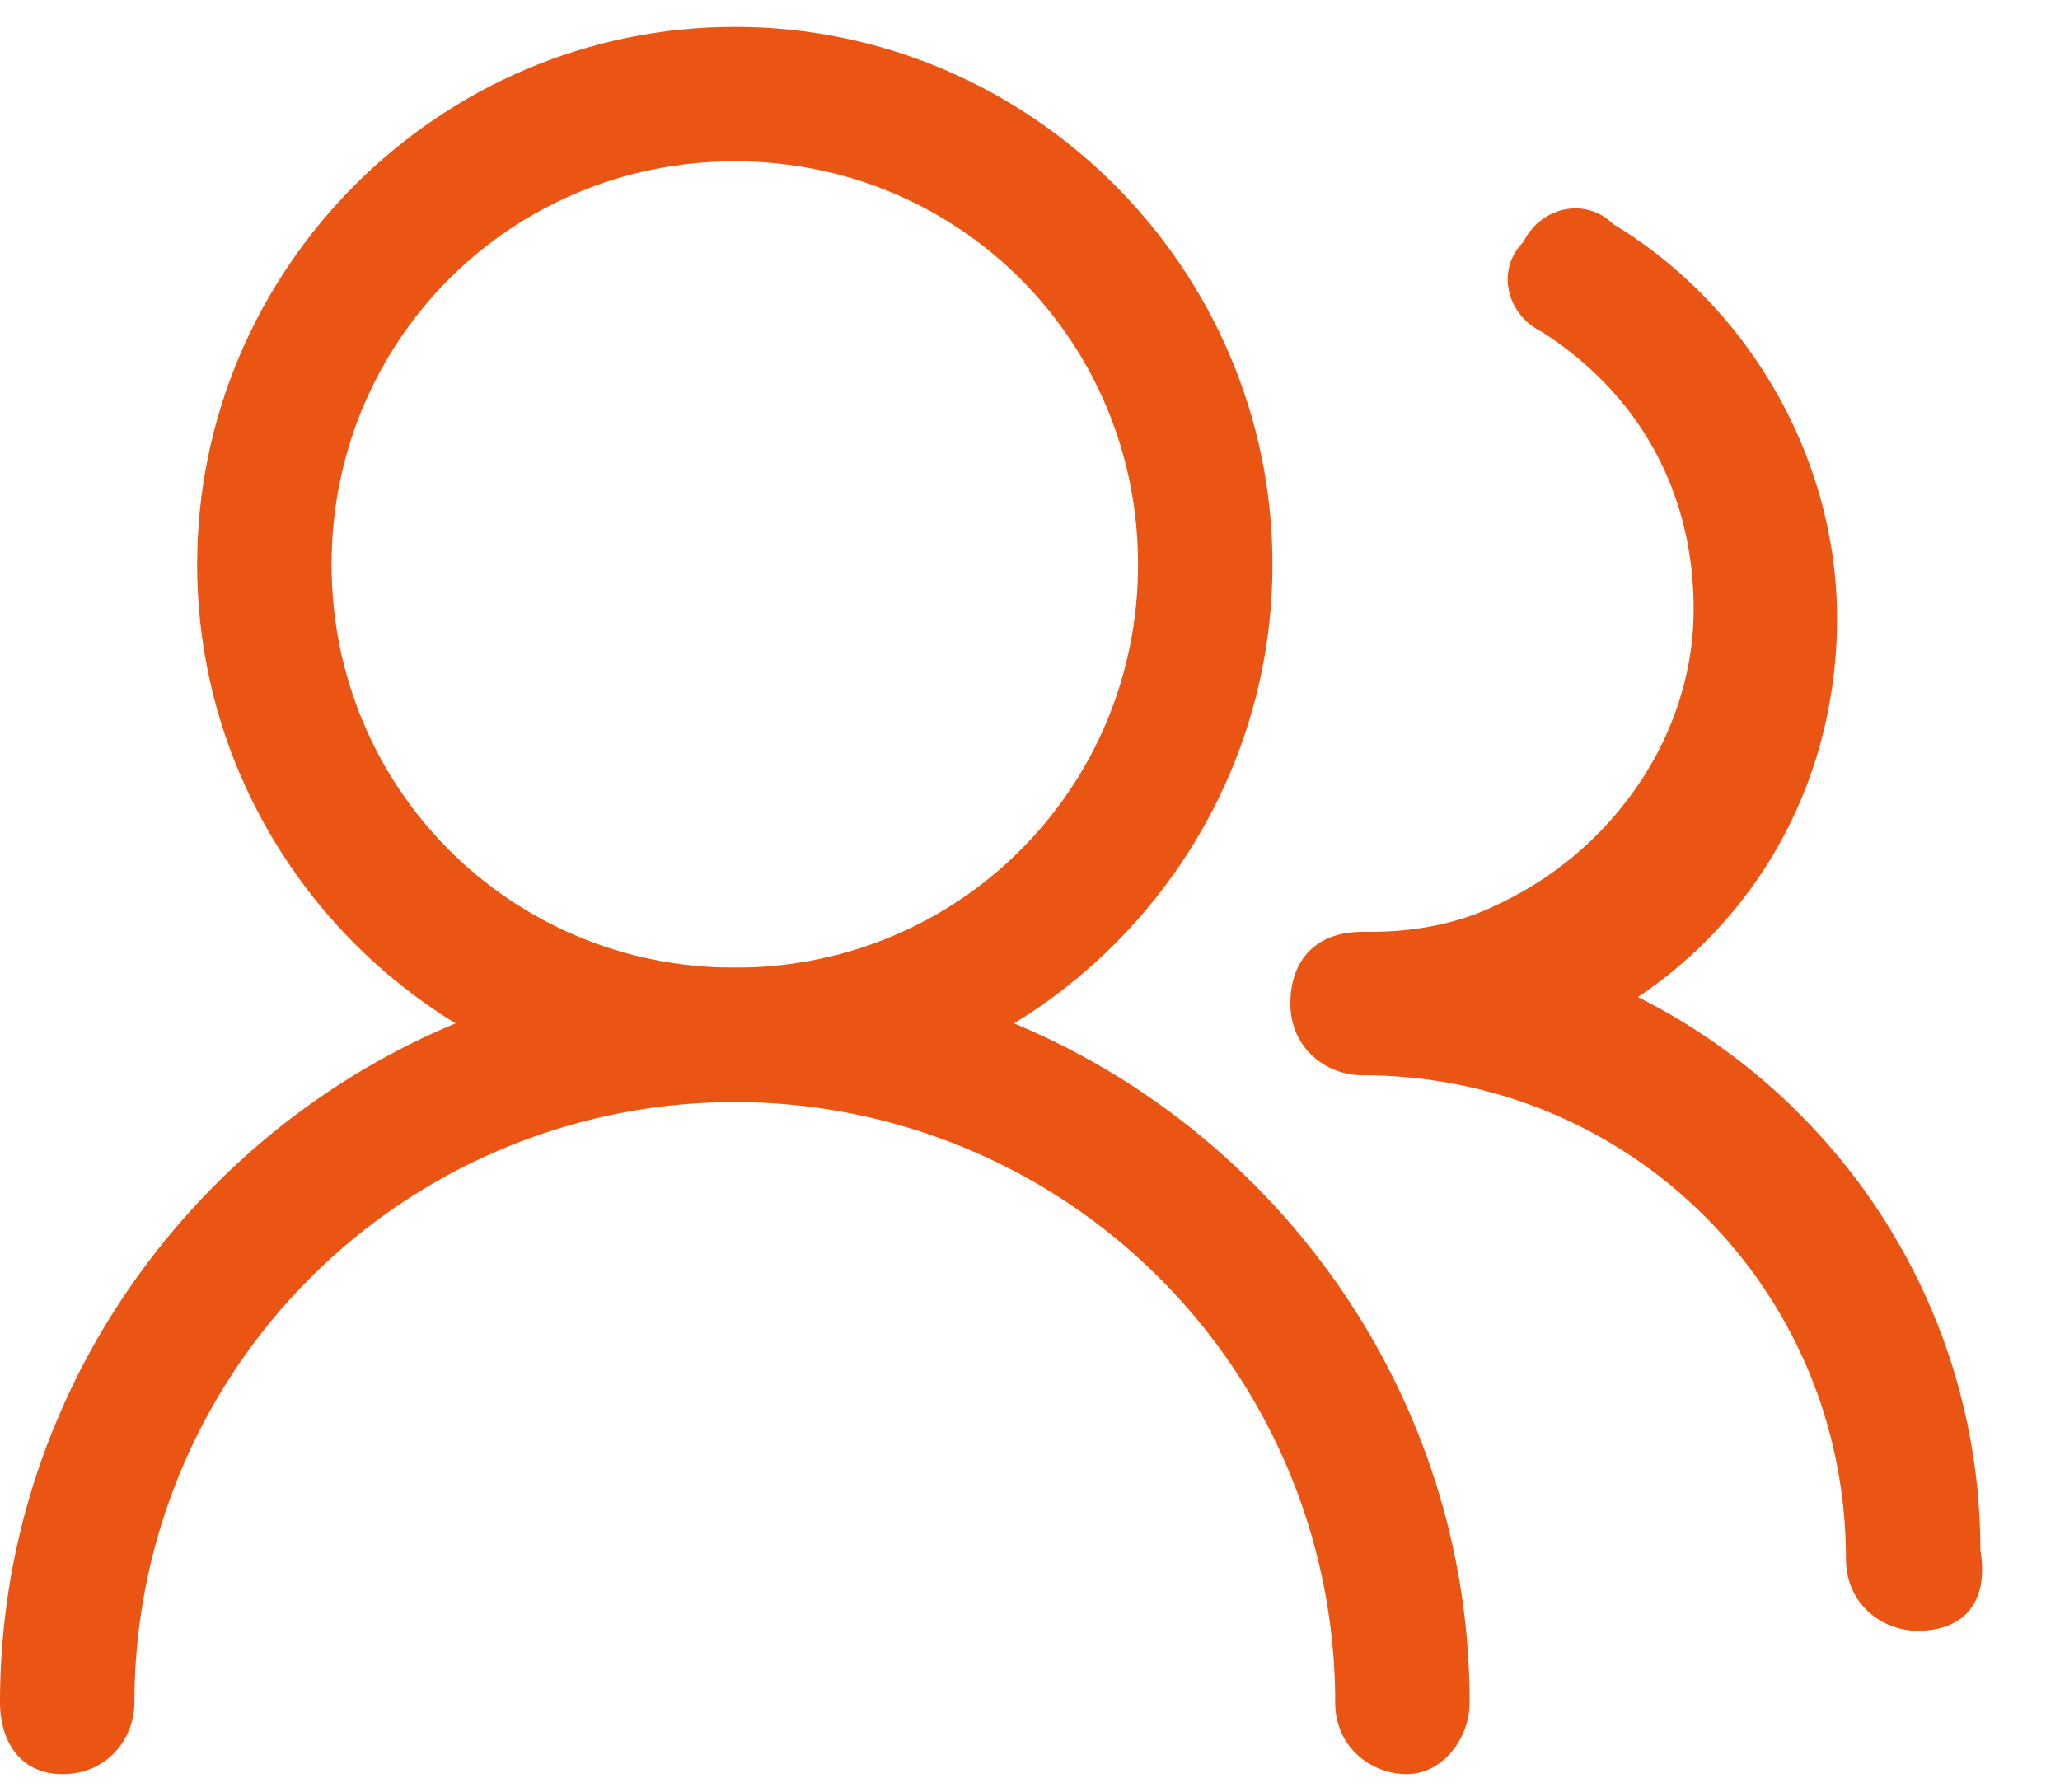 <?xml version="1.0" standalone="no"?><!DOCTYPE svg PUBLIC "-//W3C//DTD SVG 1.1//EN" "http://www.w3.org/Graphics/SVG/1.1/DTD/svg11.dtd"><svg t="1747137887700" class="icon" viewBox="0 0 1177 1024" version="1.1" xmlns="http://www.w3.org/2000/svg" p-id="35768" xmlns:xlink="http://www.w3.org/1999/xlink" width="229.883" height="200"><path d="M419.84 629.76c-168.96 0-307.2-138.24-307.2-307.2s138.24-307.2 307.2-307.2 307.2 138.24 307.2 307.2-138.24 307.2-307.2 307.2z m0-537.6c-128 0-230.4 102.4-230.4 230.4s102.4 230.4 230.4 230.4 230.4-102.4 230.4-230.4-102.4-230.4-230.4-230.4z" fill="#ea5514" p-id="35769"></path><path d="M803.84 1013.76c-20.48 0-40.96-15.36-40.96-40.96a343.04 343.04 0 0 0-686.08 0c0 20.48-15.36 40.96-40.96 40.96S0 993.28 0 972.8c0-230.4 189.44-419.84 419.84-419.84 230.4 0 419.84 189.44 419.84 419.84 0 20.48-15.36 40.96-35.84 40.96zM783.36 614.4c-20.48 0-40.96-15.36-40.96-40.96s15.36-40.96 40.96-40.96 51.2-5.12 71.68-15.36c66.56-30.72 112.64-97.28 112.64-168.96 0-66.56-30.72-122.88-87.04-158.72-20.48-10.24-25.6-35.84-10.24-51.2 10.24-20.48 35.84-25.6 51.2-10.24 76.8 46.08 128 133.12 128 225.28 0 107.52-61.44 199.68-158.72 240.64-40.96 15.36-71.68 20.48-107.52 20.48z" fill="#ea5514" p-id="35770"></path><path d="M1095.68 931.84c-20.48 0-40.96-15.36-40.96-40.96 0-153.6-122.88-276.48-276.48-276.48-20.48 0-40.96-15.36-40.96-40.96s15.36-40.96 40.96-40.96c194.56 0 353.28 158.72 353.28 353.28 5.12 30.72-10.24 46.08-35.84 46.08z" fill="#ea5514" p-id="35771"></path></svg>